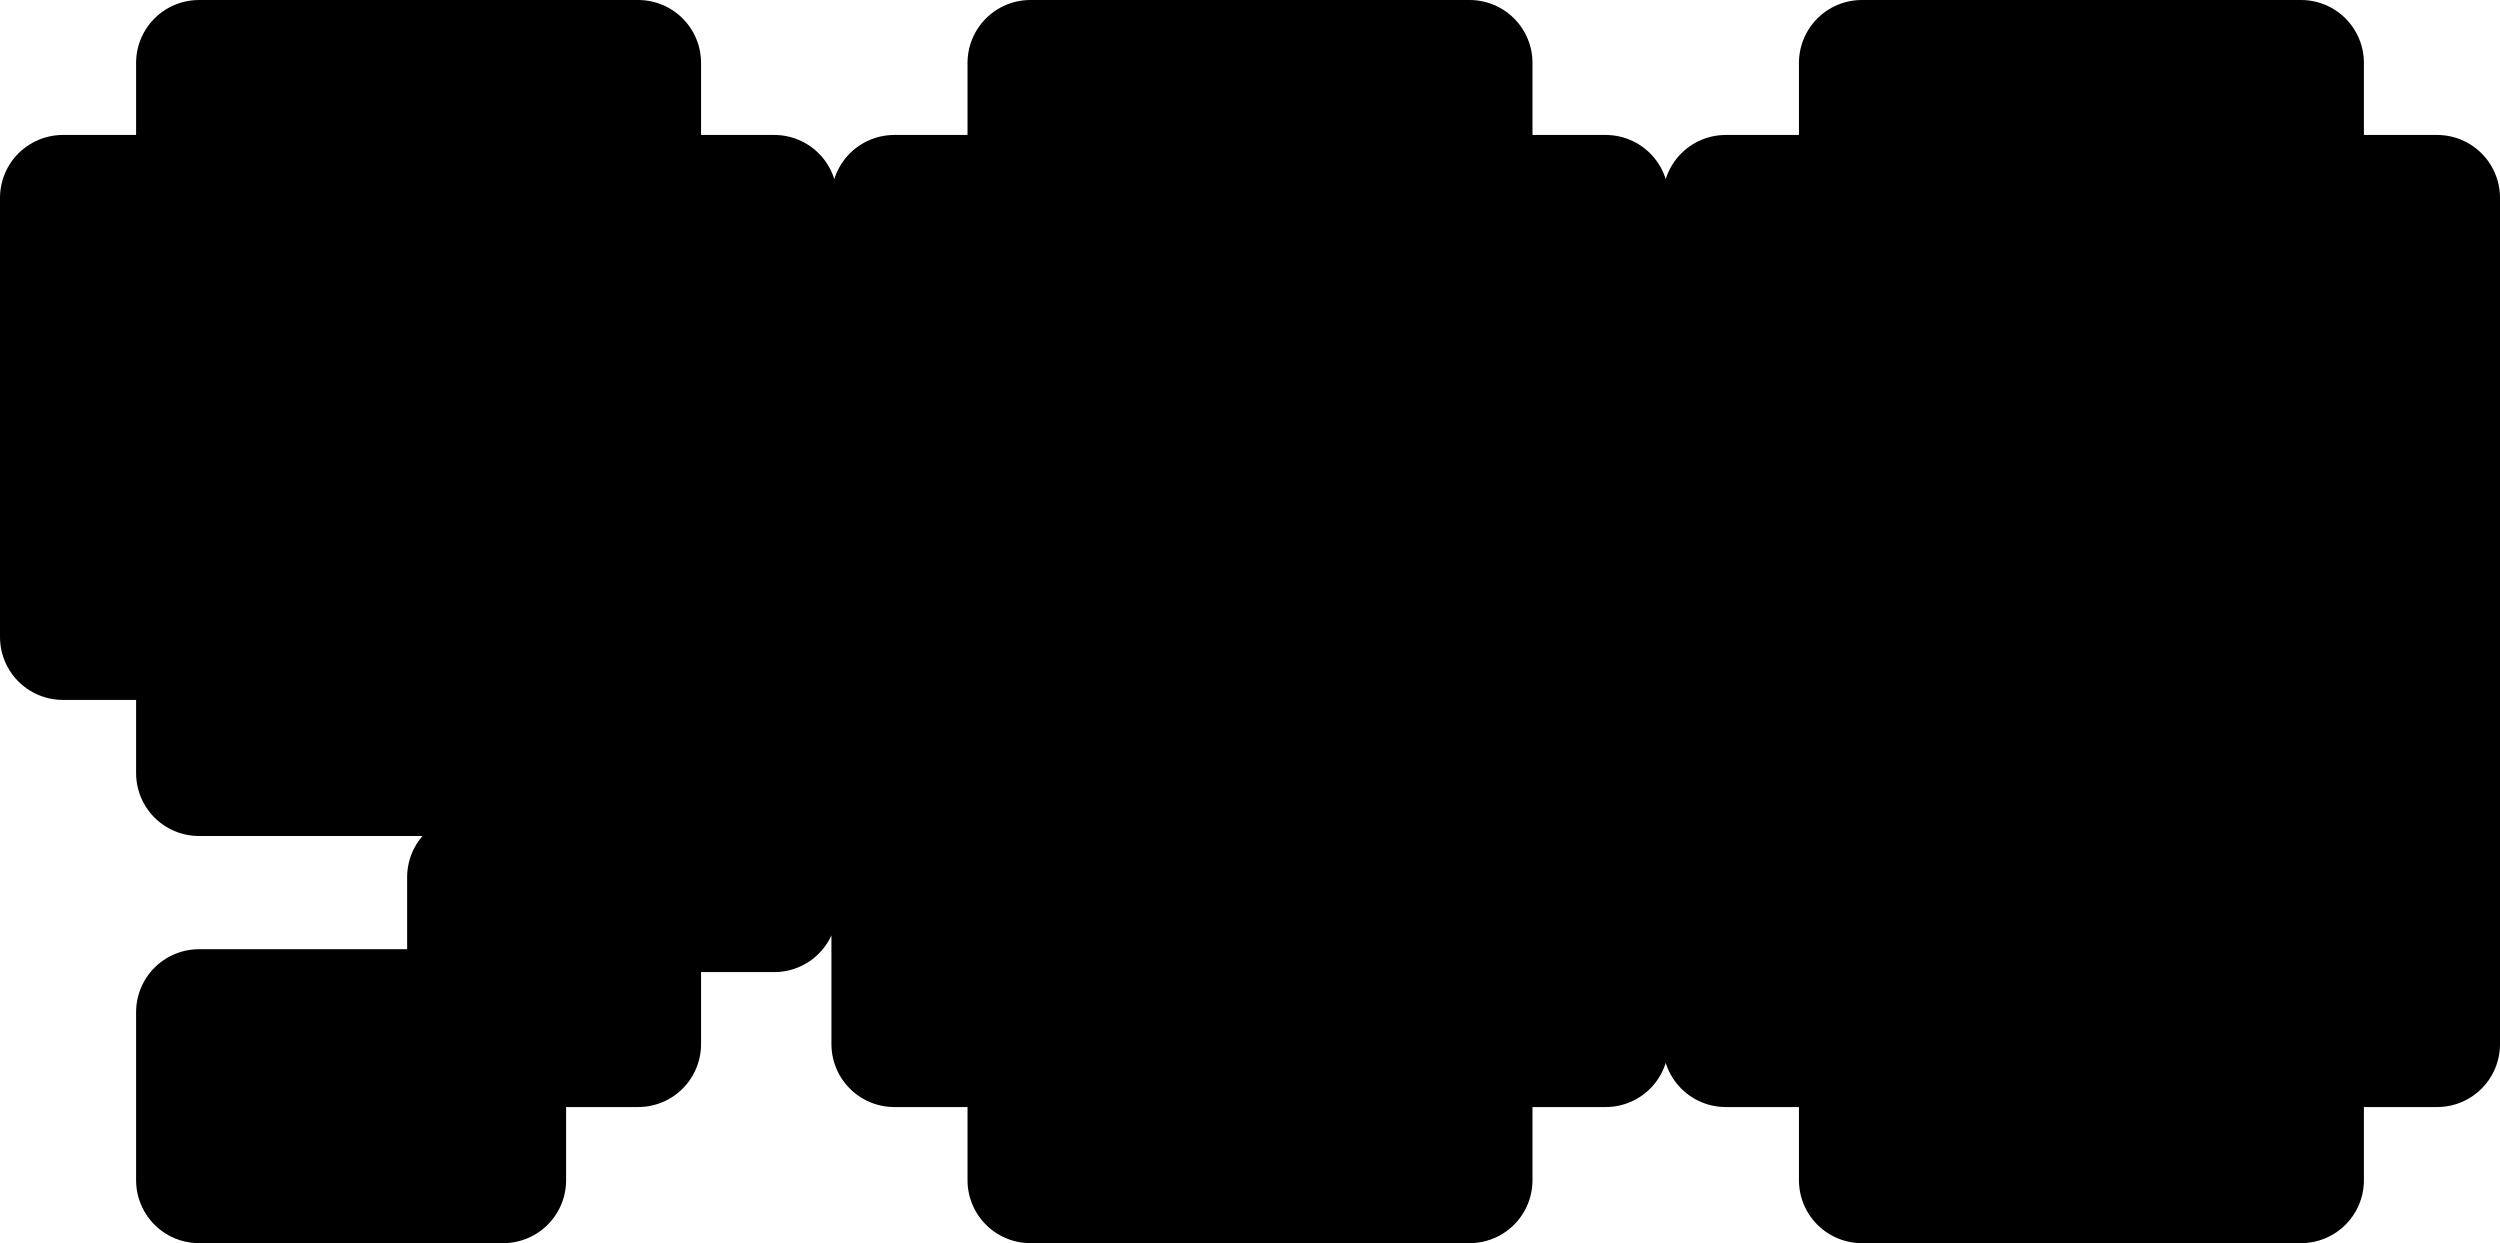 <?xml version="1.0" encoding="UTF-8" standalone="no"?>
<svg xmlns:xlink="http://www.w3.org/1999/xlink" height="54.35px" width="109.3px" xmlns="http://www.w3.org/2000/svg">
  <g transform="matrix(1.0, 0.0, 0.0, 1.0, 0.75, -10.9)">
    <path d="M99.85 19.55 L105.8 19.55 105.8 56.55 99.85 56.55 99.85 62.5 80.65 62.5 80.65 56.55 74.7 56.55 74.7 19.55 80.65 19.55 80.65 13.65 99.85 13.65 99.85 19.55 M69.45 19.55 L69.45 56.55 63.5 56.55 63.5 62.5 44.3 62.5 44.3 56.55 38.35 56.55 38.35 19.55 44.3 19.55 44.3 13.65 63.5 13.65 63.5 19.55 69.45 19.55 M27.15 19.55 L33.1 19.55 33.1 50.65 27.15 50.65 27.15 56.55 21.25 56.55 21.25 62.5 7.95 62.5 7.95 55.15 19.8 55.15 19.8 49.25 25.75 49.25 25.75 44.7 7.95 44.7 7.95 38.75 2.0 38.75 2.0 19.55 7.95 19.55 7.95 13.65 27.15 13.65 27.15 19.55" fill="#000000" fill-rule="evenodd" stroke="none"/>
    <path d="M99.85 19.55 L105.8 19.55 105.8 56.55 99.85 56.55 99.85 62.5 80.65 62.5 80.65 56.55 74.7 56.55 74.7 19.55 80.65 19.55 80.65 13.65 99.85 13.65 99.85 19.55 M69.45 19.55 L69.45 56.55 63.5 56.55 63.5 62.5 44.3 62.5 44.3 56.55 38.35 56.55 38.35 19.55 44.3 19.55 44.3 13.65 63.5 13.65 63.5 19.55 69.45 19.55 M27.15 19.55 L33.1 19.55 33.1 50.65 27.15 50.65 27.15 56.55 21.25 56.55 21.25 62.5 7.95 62.5 7.95 55.15 19.8 55.15 19.8 49.25 25.75 49.25 25.75 44.7 7.95 44.7 7.95 38.75 2.0 38.75 2.0 19.55 7.95 19.55 7.95 13.65 27.15 13.65 27.15 19.55" fill="none" stroke="#000000" stroke-linecap="round" stroke-linejoin="round" stroke-width="5.5"/>
  </g>
</svg>
